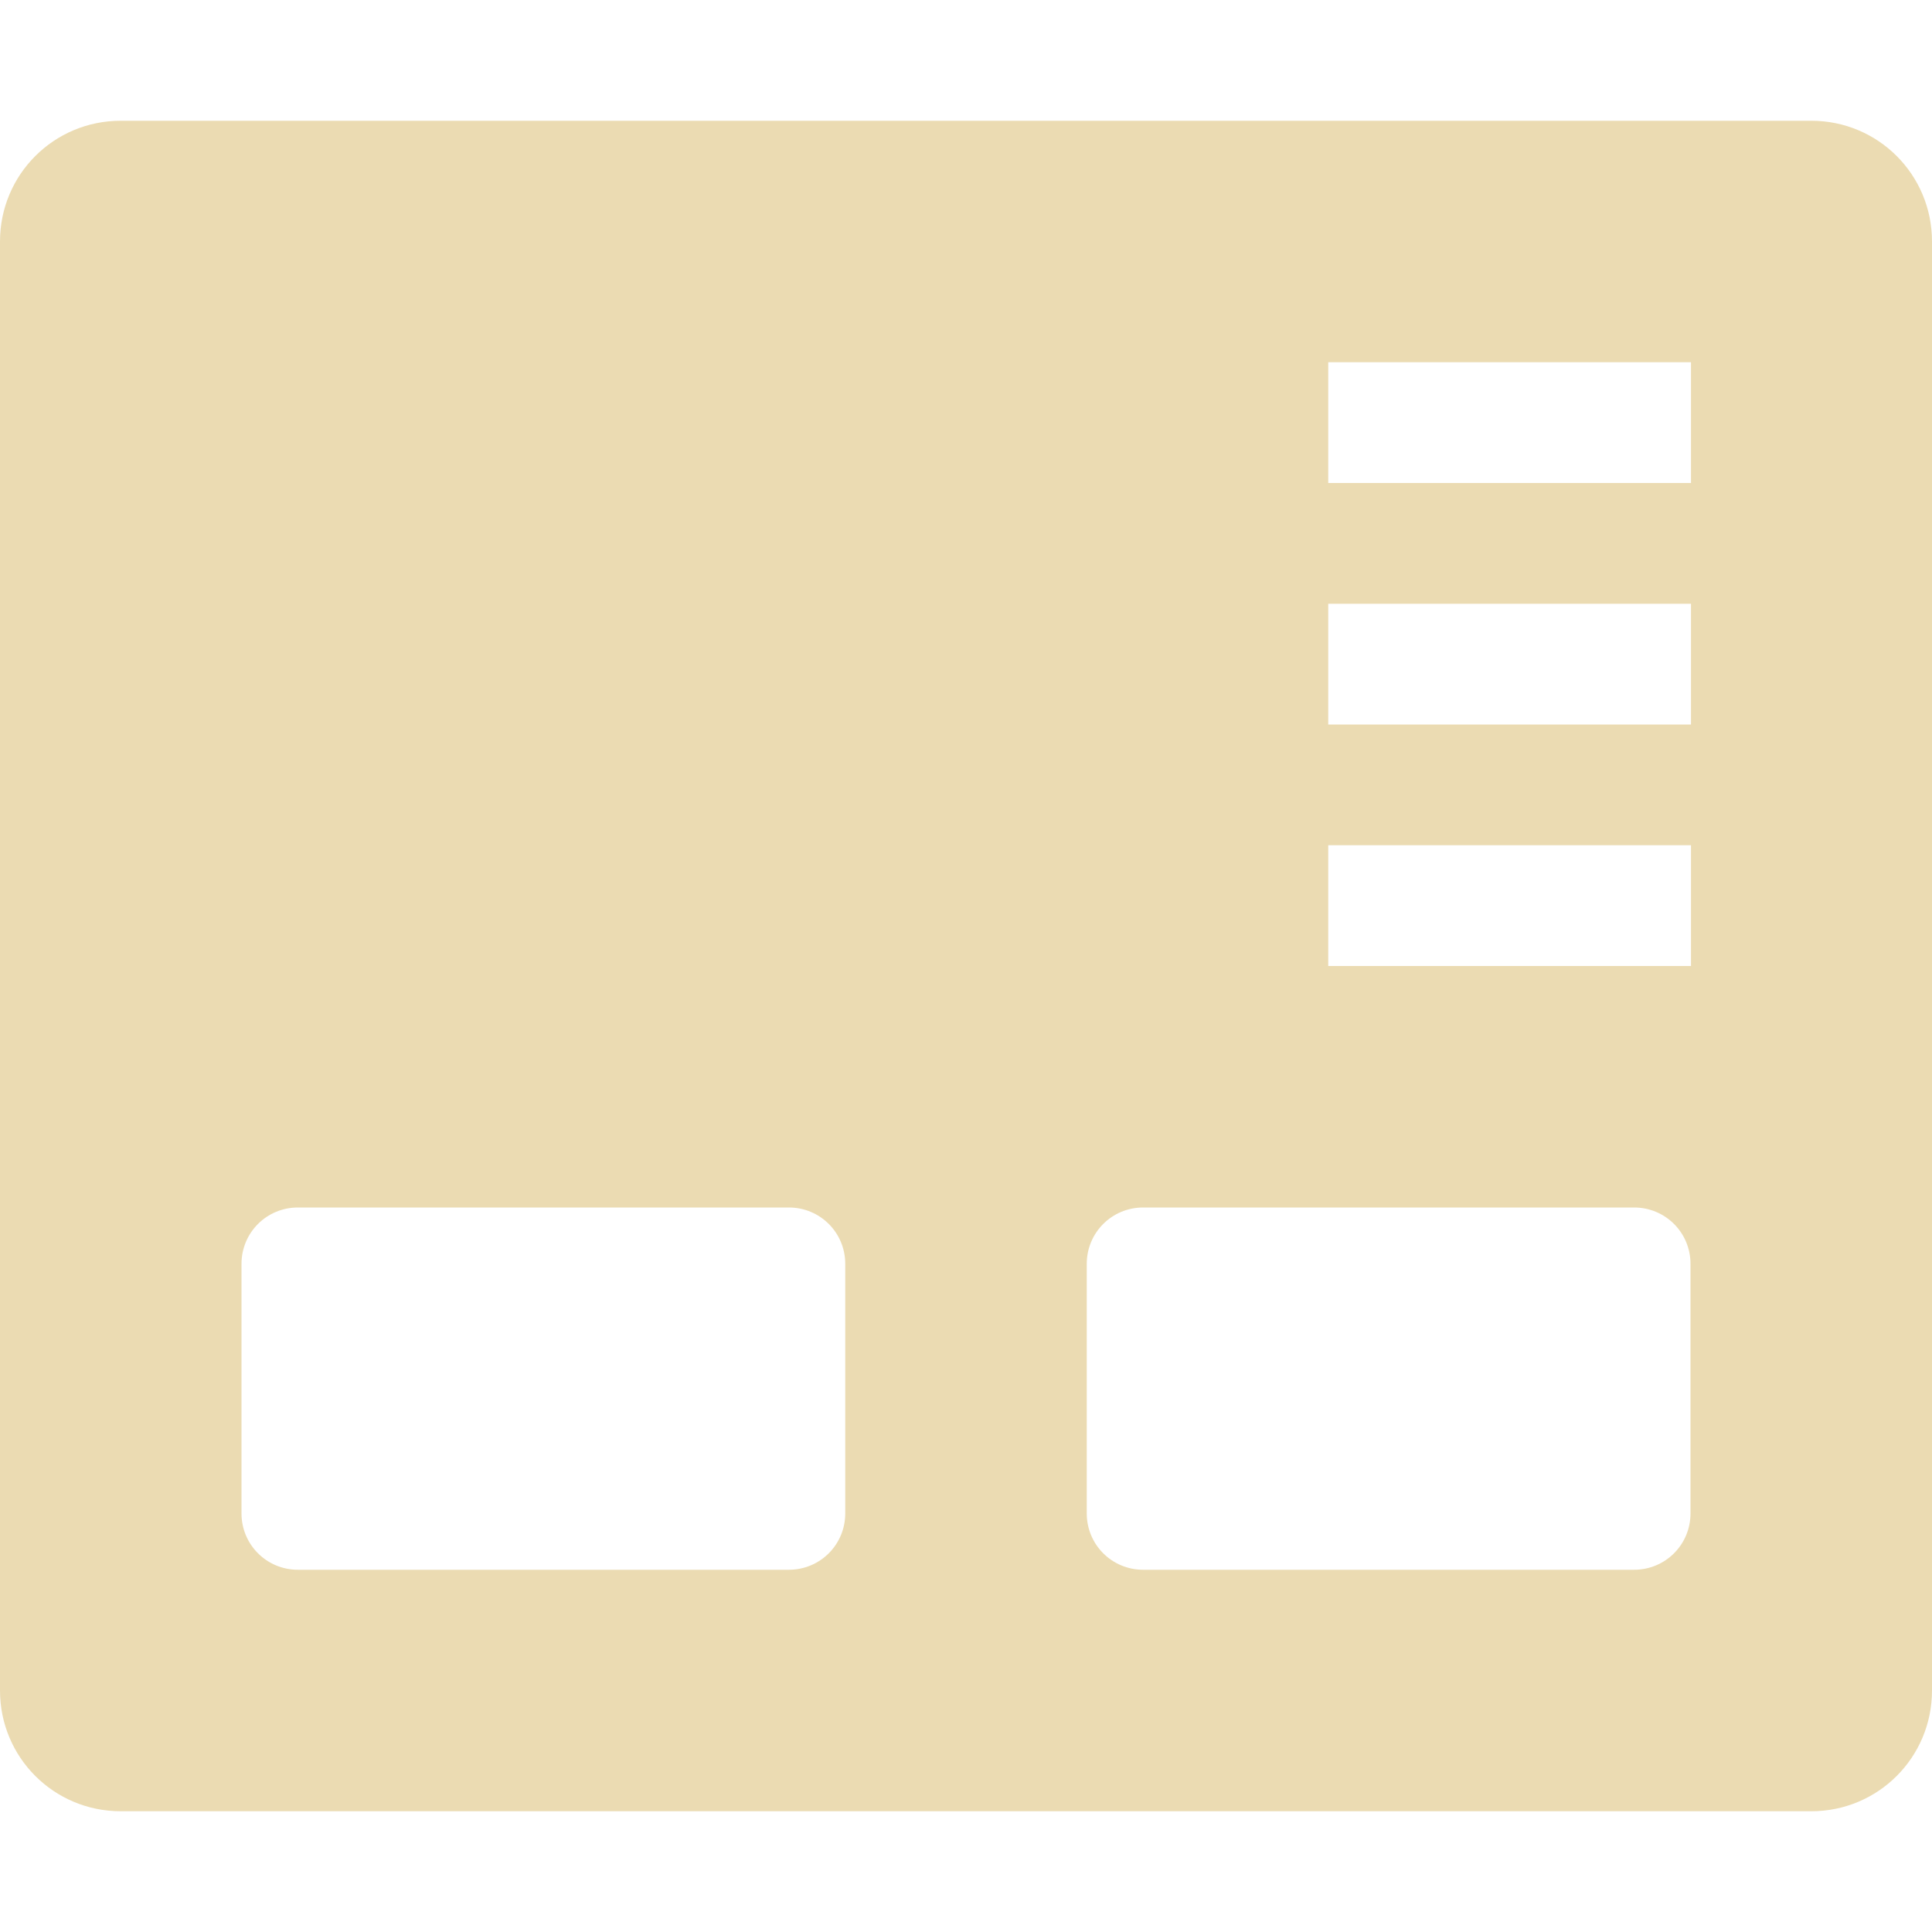 <svg width="16" height="16" version="1.1" xmlns="http://www.w3.org/2000/svg">
  <defs>
    <style id="current-color-scheme" type="text/css">.ColorScheme-Text { color:#ebdbb2; } .ColorScheme-Highlight { color:#458588; }</style>
  </defs>
  <path class="ColorScheme-Text" d="m1 1c-0.554 0-1 0.446-1 1v12c0 0.554 0.446 1 1 1h14c0.554 0 1-0.446 1-1v-12c0-0.554-0.446-1-1-1zm10 2h3.004v1h-3.004zm0 2h3.004v1h-3.004zm0 2h3.004v1h-3.004zm-8.533 3h4.066c0.259 0 0.467 0.208 0.467 0.467v2.066c0 0.259-0.208 0.467-0.467 0.467h-4.066c-0.259 0-0.467-0.208-0.467-0.467v-2.066c0-0.259 0.208-0.467 0.467-0.467zm7 0h4.066c0.259 0 0.467 0.208 0.467 0.467v2.066c0 0.259-0.208 0.467-0.467 0.467h-4.066c-0.259 0-0.467-0.208-0.467-0.467v-2.066c0-0.259 0.208-0.467 0.467-0.467z" fill="currentColor"/>
</svg>
